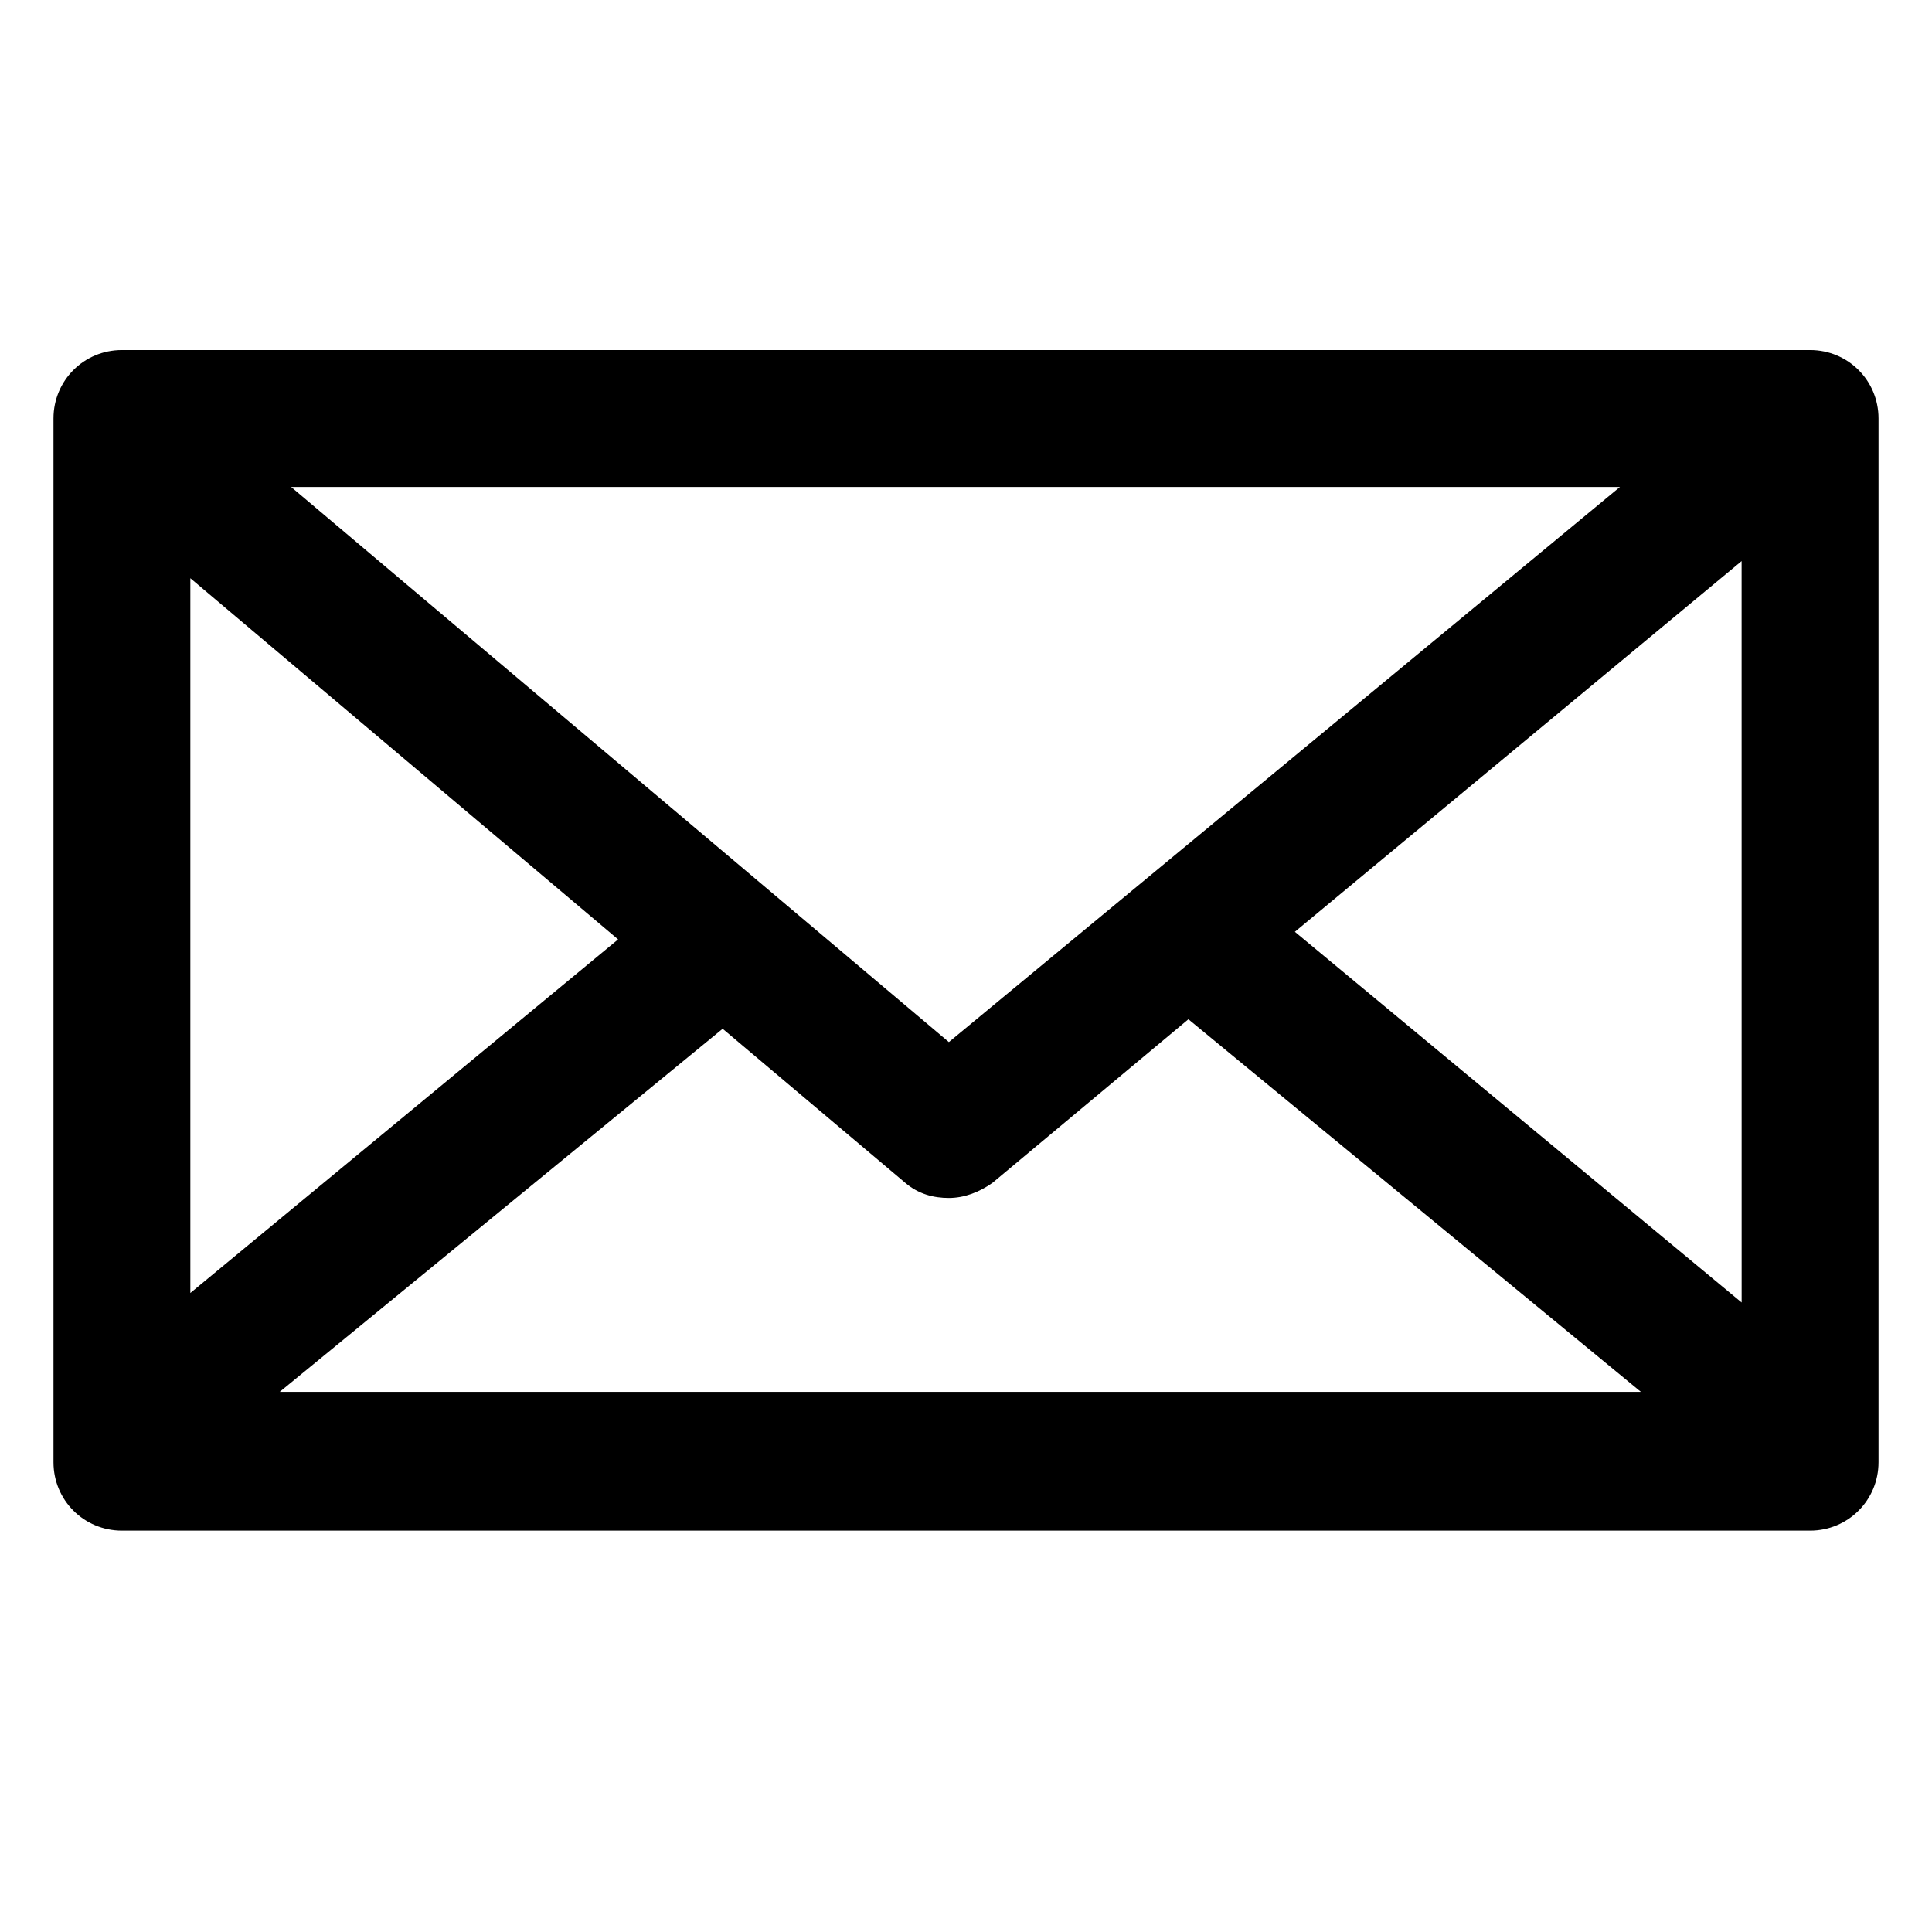 <?xml version="1.0" encoding="UTF-8"?>
<!-- Uploaded to: ICON Repo, www.svgrepo.com, Generator: ICON Repo Mixer Tools -->
<svg fill="#000000" width="800px" height="800px" version="1.1" viewBox="144 144 512 512" xmlns="http://www.w3.org/2000/svg">
 <path d="m623.69 236.77h-447.38c-10.078 0-18.137 8.062-18.137 18.137v276.59c0 10.078 8.062 18.137 18.137 18.137h447.38c10.078 0 18.137-8.062 18.137-18.137v-276.59c0-10.078-8.062-18.137-18.137-18.137zm-18.137 252.41-118.4-98.242 118.39-98.242zm-411.11-191.95 113.36 95.723-113.36 93.707zm201.02 122.93-174.32-147.11h352.16zm-59.953-3.527 48.367 40.809c3.527 3.023 7.559 4.031 11.586 4.031 4.031 0 8.062-1.512 11.586-4.031l51.891-43.328 119.91 98.746h-360.72z"/>
</svg>